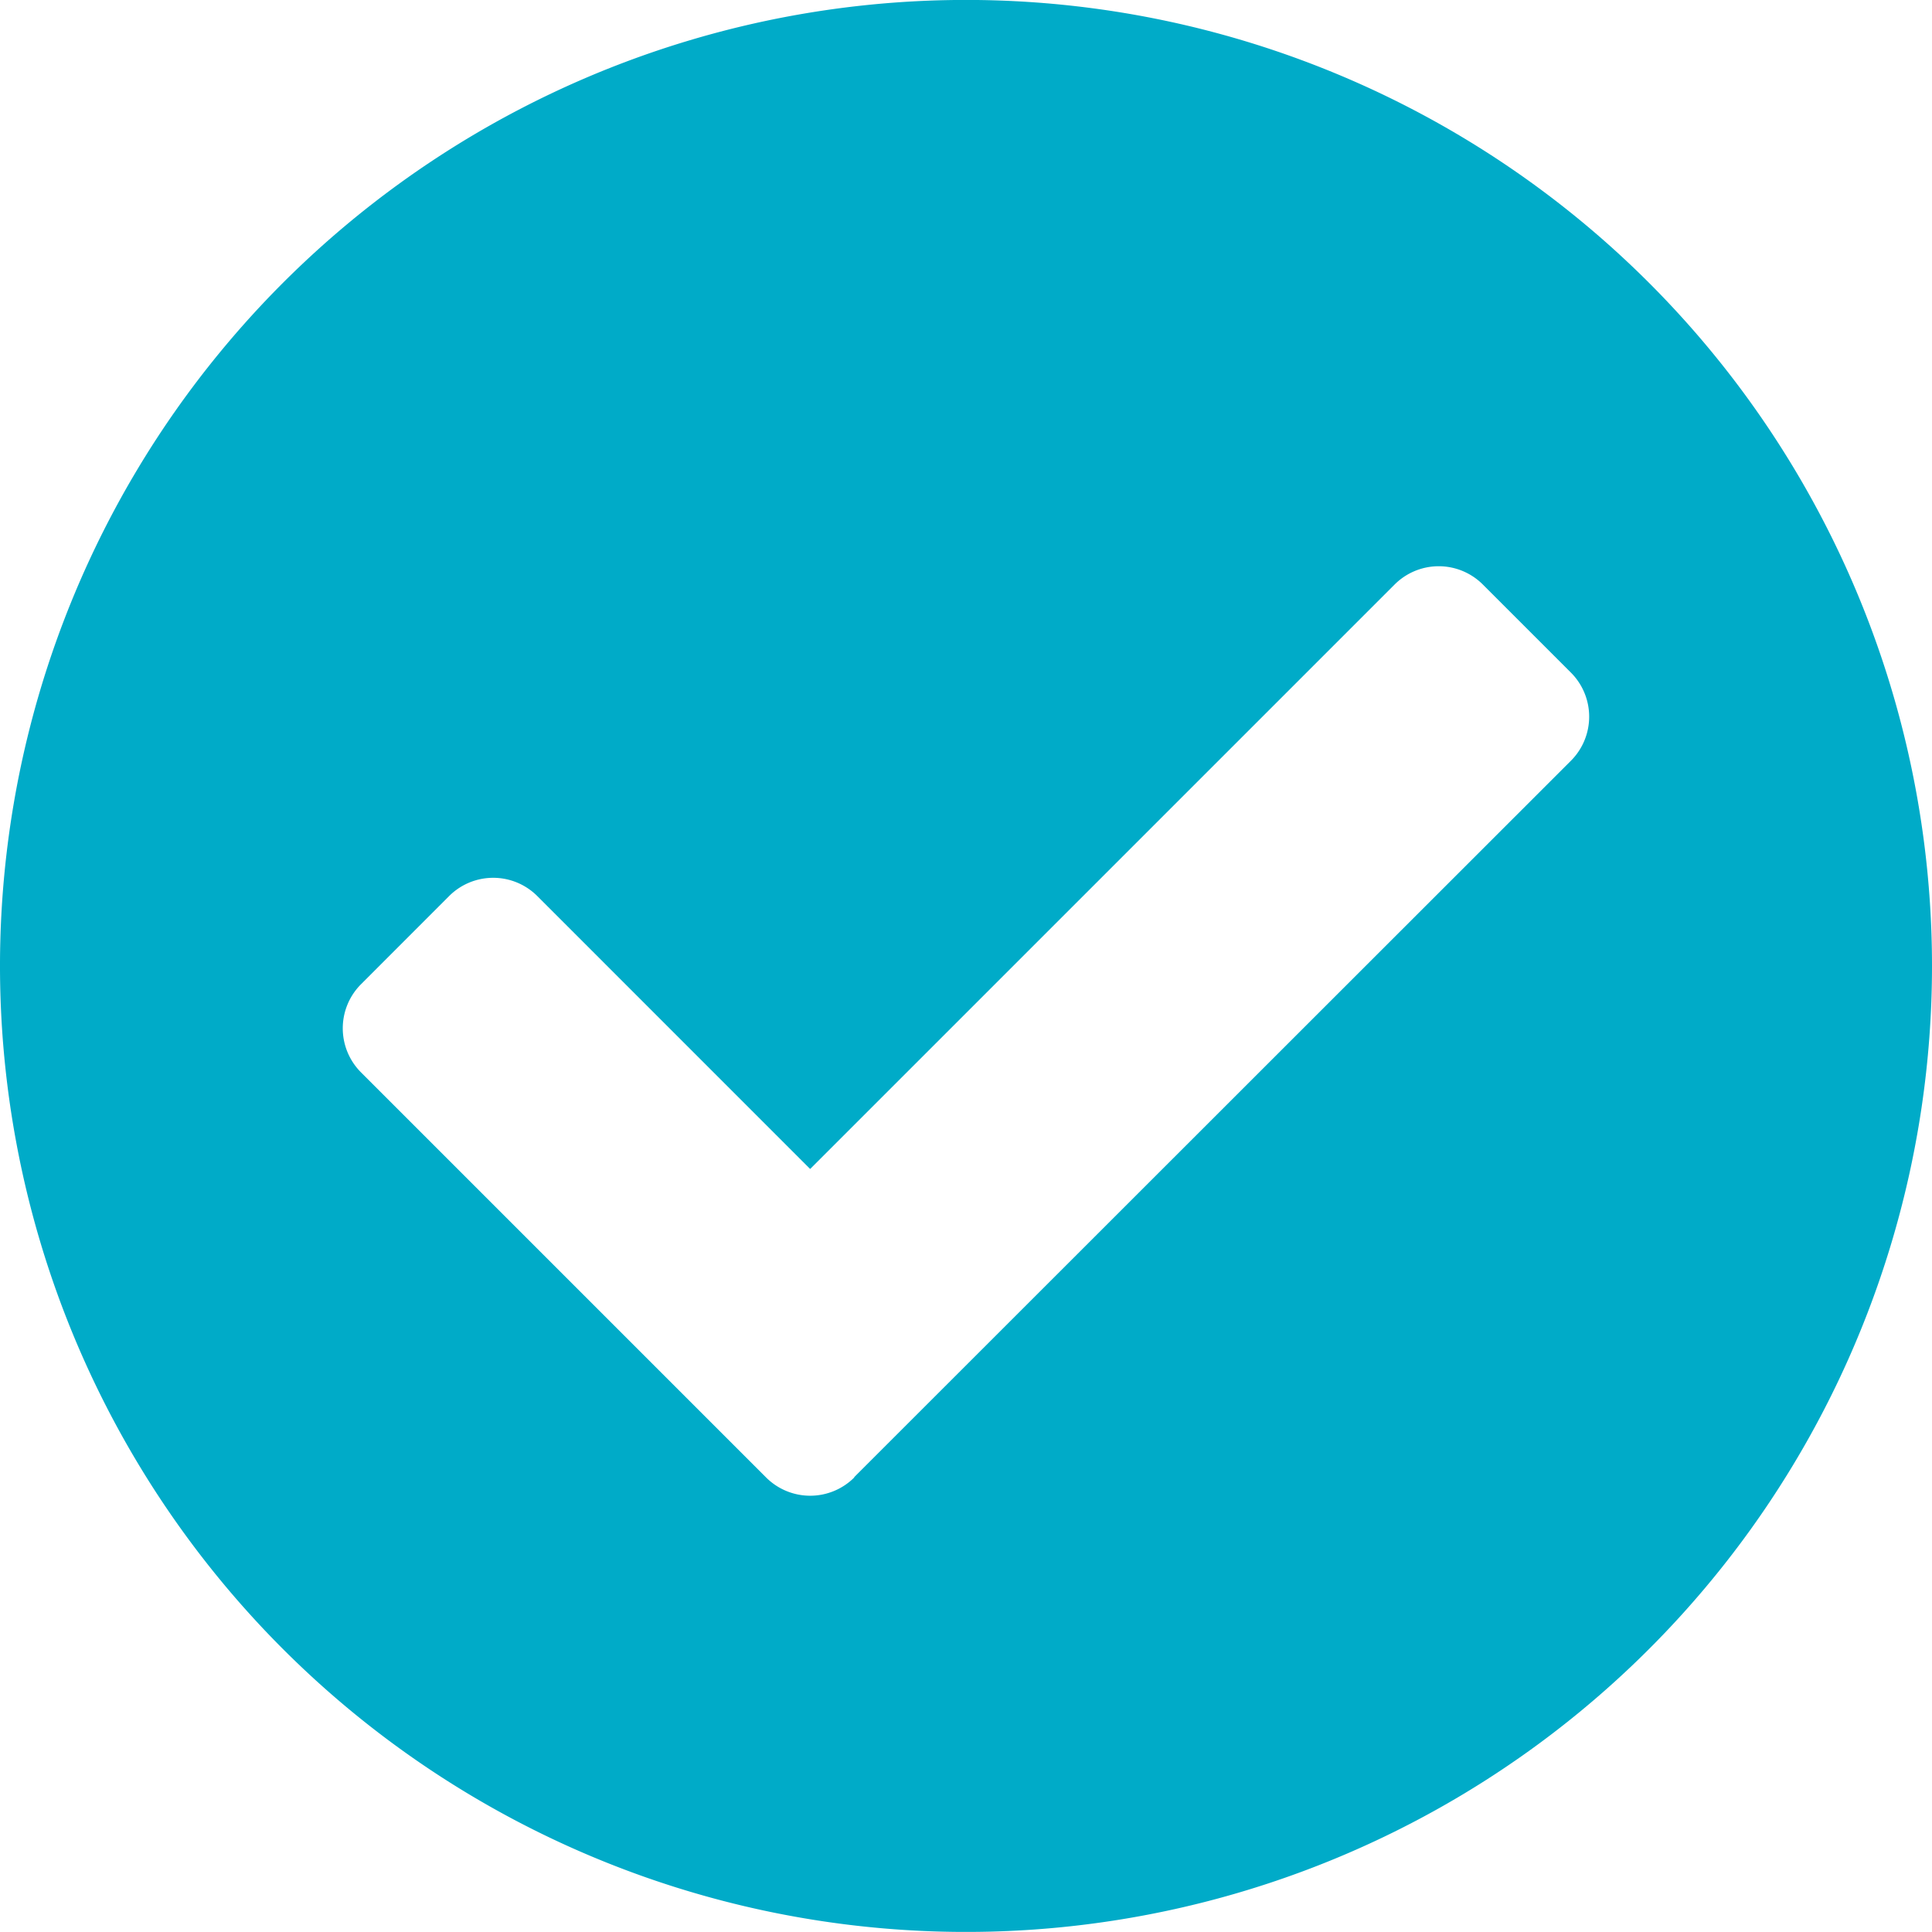 <svg xmlns="http://www.w3.org/2000/svg" width="30" height="30" viewBox="0 0 30 30"><defs><style>.a{fill:#00abc8;}</style></defs><path class="a" d="M30.563,15.562a15,15,0,1,1-15-15A15,15,0,0,1,30.563,15.562ZM13.827,23.5,24.956,12.376a.968.968,0,0,0,0-1.369L23.588,9.639a.968.968,0,0,0-1.369,0l-9.076,9.076L8.906,14.477a.968.968,0,0,0-1.369,0L6.169,15.846a.968.968,0,0,0,0,1.369l6.29,6.29a.968.968,0,0,0,1.369,0Z" transform="translate(-0.563 -0.563)"/></svg>